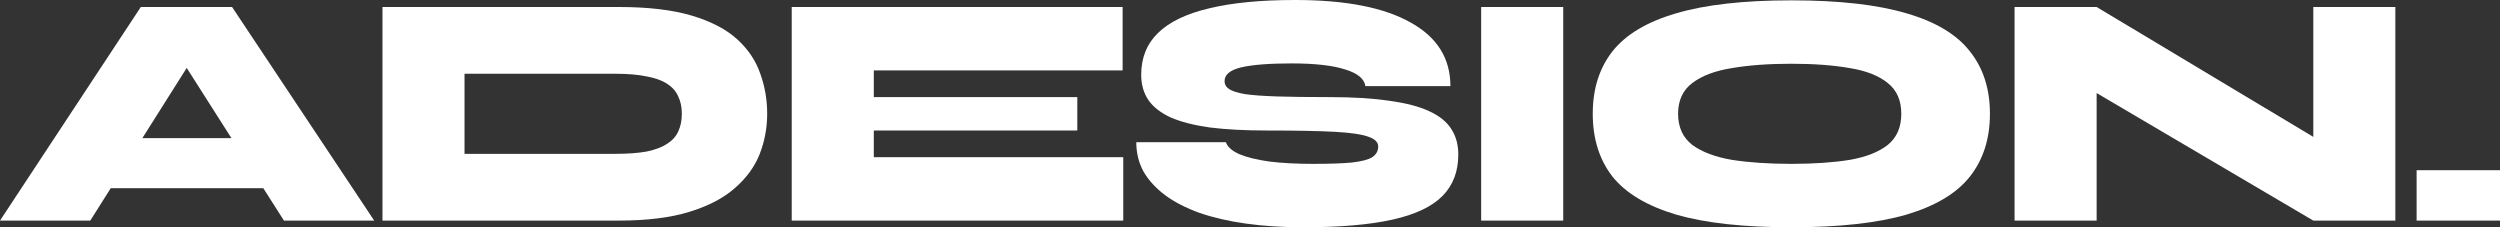 <svg width="110" height="10" viewBox="0 0 110 10" fill="none" xmlns="http://www.w3.org/2000/svg">
<rect x="0" y="0" width="110" height="10" fill="#333333" stroke="none"/>
<path d="M3.235 8.282V6.079H13.114V8.282H3.235ZM0 9.706L6.196 0.308H10.211L16.465 9.706H12.493L7.135 1.292H9.287L3.972 9.706H0Z" fill="white" style="fill:white;fill-opacity:1;"/>
<path d="M27.228 0.308C28.528 0.308 29.601 0.436 30.449 0.69C31.296 0.945 31.96 1.292 32.442 1.733C32.923 2.173 33.26 2.677 33.453 3.245C33.655 3.803 33.756 4.391 33.756 5.007C33.756 5.624 33.645 6.216 33.424 6.784C33.202 7.342 32.837 7.841 32.326 8.282C31.826 8.722 31.156 9.07 30.319 9.325C29.491 9.579 28.46 9.706 27.228 9.706H16.829V0.308H27.228ZM20.439 6.769H27.083C27.622 6.769 28.08 6.735 28.455 6.667C28.831 6.588 29.129 6.476 29.351 6.329C29.582 6.182 29.746 6.001 29.842 5.786C29.948 5.56 30.001 5.301 30.001 5.007C30.001 4.714 29.948 4.459 29.842 4.244C29.746 4.019 29.582 3.833 29.351 3.686C29.129 3.539 28.831 3.431 28.455 3.363C28.08 3.284 27.622 3.245 27.083 3.245H20.439V6.769Z" fill="white" style="fill:white;fill-opacity:1;"/>
<path d="M38.447 5.742V6.916H49.423V9.706H34.836V0.308H49.395V3.098H38.447V4.273H47.401V5.742H38.447Z" fill="white" style="fill:white;fill-opacity:1;"/>
<path d="M49.996 6.256H53.939C54.007 6.461 54.204 6.637 54.531 6.784C54.859 6.921 55.297 7.029 55.846 7.107C56.404 7.176 57.049 7.21 57.781 7.21C58.503 7.21 59.071 7.19 59.485 7.151C59.909 7.102 60.208 7.024 60.381 6.916C60.554 6.799 60.641 6.642 60.641 6.446C60.641 6.26 60.501 6.118 60.222 6.021C59.943 5.913 59.447 5.839 58.734 5.8C58.022 5.761 57.02 5.742 55.73 5.742C54.767 5.742 53.934 5.697 53.231 5.609C52.538 5.511 51.965 5.365 51.513 5.169C51.07 4.963 50.742 4.709 50.531 4.405C50.319 4.092 50.213 3.72 50.213 3.289C50.213 2.545 50.458 1.933 50.949 1.454C51.45 0.964 52.201 0.602 53.203 0.367C54.214 0.122 55.475 0 56.987 0C59.201 0 60.891 0.328 62.056 0.984C63.231 1.63 63.818 2.565 63.818 3.789H60.078C60.029 3.465 59.731 3.221 59.182 3.054C58.633 2.878 57.853 2.79 56.842 2.79C55.841 2.79 55.095 2.849 54.603 2.966C54.122 3.084 53.881 3.284 53.881 3.568C53.881 3.715 53.949 3.833 54.084 3.921C54.218 4.009 54.449 4.082 54.777 4.141C55.114 4.19 55.586 4.224 56.192 4.244C56.799 4.263 57.569 4.273 58.503 4.273C59.533 4.273 60.41 4.327 61.132 4.435C61.854 4.533 62.437 4.684 62.88 4.89C63.332 5.095 63.659 5.36 63.862 5.683C64.064 5.996 64.165 6.368 64.165 6.799C64.165 7.543 63.934 8.15 63.472 8.62C63.01 9.09 62.278 9.437 61.276 9.662C60.275 9.887 58.965 10 57.348 10C56.433 10 55.59 9.946 54.82 9.838C54.059 9.731 53.381 9.574 52.784 9.369C52.187 9.153 51.681 8.894 51.267 8.59C50.853 8.277 50.535 7.93 50.314 7.548C50.102 7.156 49.996 6.725 49.996 6.256Z" fill="white" style="fill:white;fill-opacity:1;"/>
<path d="M65.171 0.308H68.782V9.706H65.171V0.308Z" fill="white" style="fill:white;fill-opacity:1;"/>
<path d="M78.819 10C76.72 10 75.03 9.814 73.749 9.442C72.469 9.06 71.535 8.502 70.947 7.768C70.37 7.024 70.081 6.104 70.081 5.007C70.081 3.911 70.37 2.996 70.947 2.261C71.535 1.517 72.469 0.959 73.749 0.587C75.03 0.206 76.72 0.015 78.819 0.015C80.918 0.015 82.608 0.206 83.888 0.587C85.169 0.959 86.098 1.517 86.676 2.261C87.263 2.996 87.557 3.911 87.557 5.007C87.557 6.104 87.263 7.024 86.676 7.768C86.098 8.502 85.169 9.06 83.888 9.442C82.608 9.814 80.918 10 78.819 10ZM78.819 7.21C79.811 7.21 80.668 7.151 81.39 7.034C82.112 6.907 82.67 6.686 83.065 6.373C83.46 6.05 83.657 5.595 83.657 5.007C83.657 4.42 83.46 3.97 83.065 3.656C82.67 3.333 82.112 3.113 81.39 2.996C80.668 2.868 79.811 2.805 78.819 2.805C77.827 2.805 76.956 2.868 76.205 2.996C75.463 3.113 74.881 3.333 74.457 3.656C74.043 3.97 73.836 4.42 73.836 5.007C73.836 5.595 74.043 6.05 74.457 6.373C74.881 6.686 75.463 6.907 76.205 7.034C76.956 7.151 77.827 7.21 78.819 7.21Z" fill="white" style="fill:white;fill-opacity:1;"/>
<path d="M103.128 6.828L101.785 7.606V0.308H105.395V9.706H101.785L90.909 3.304L92.252 2.511V9.706H88.641V0.308H92.252L103.128 6.828Z" fill="white" style="fill:white;fill-opacity:1;"/>
<path d="M110 7.489V9.706H106.331V7.489H110Z" fill="white" style="fill:white;fill-opacity:1;"/>
</svg>
